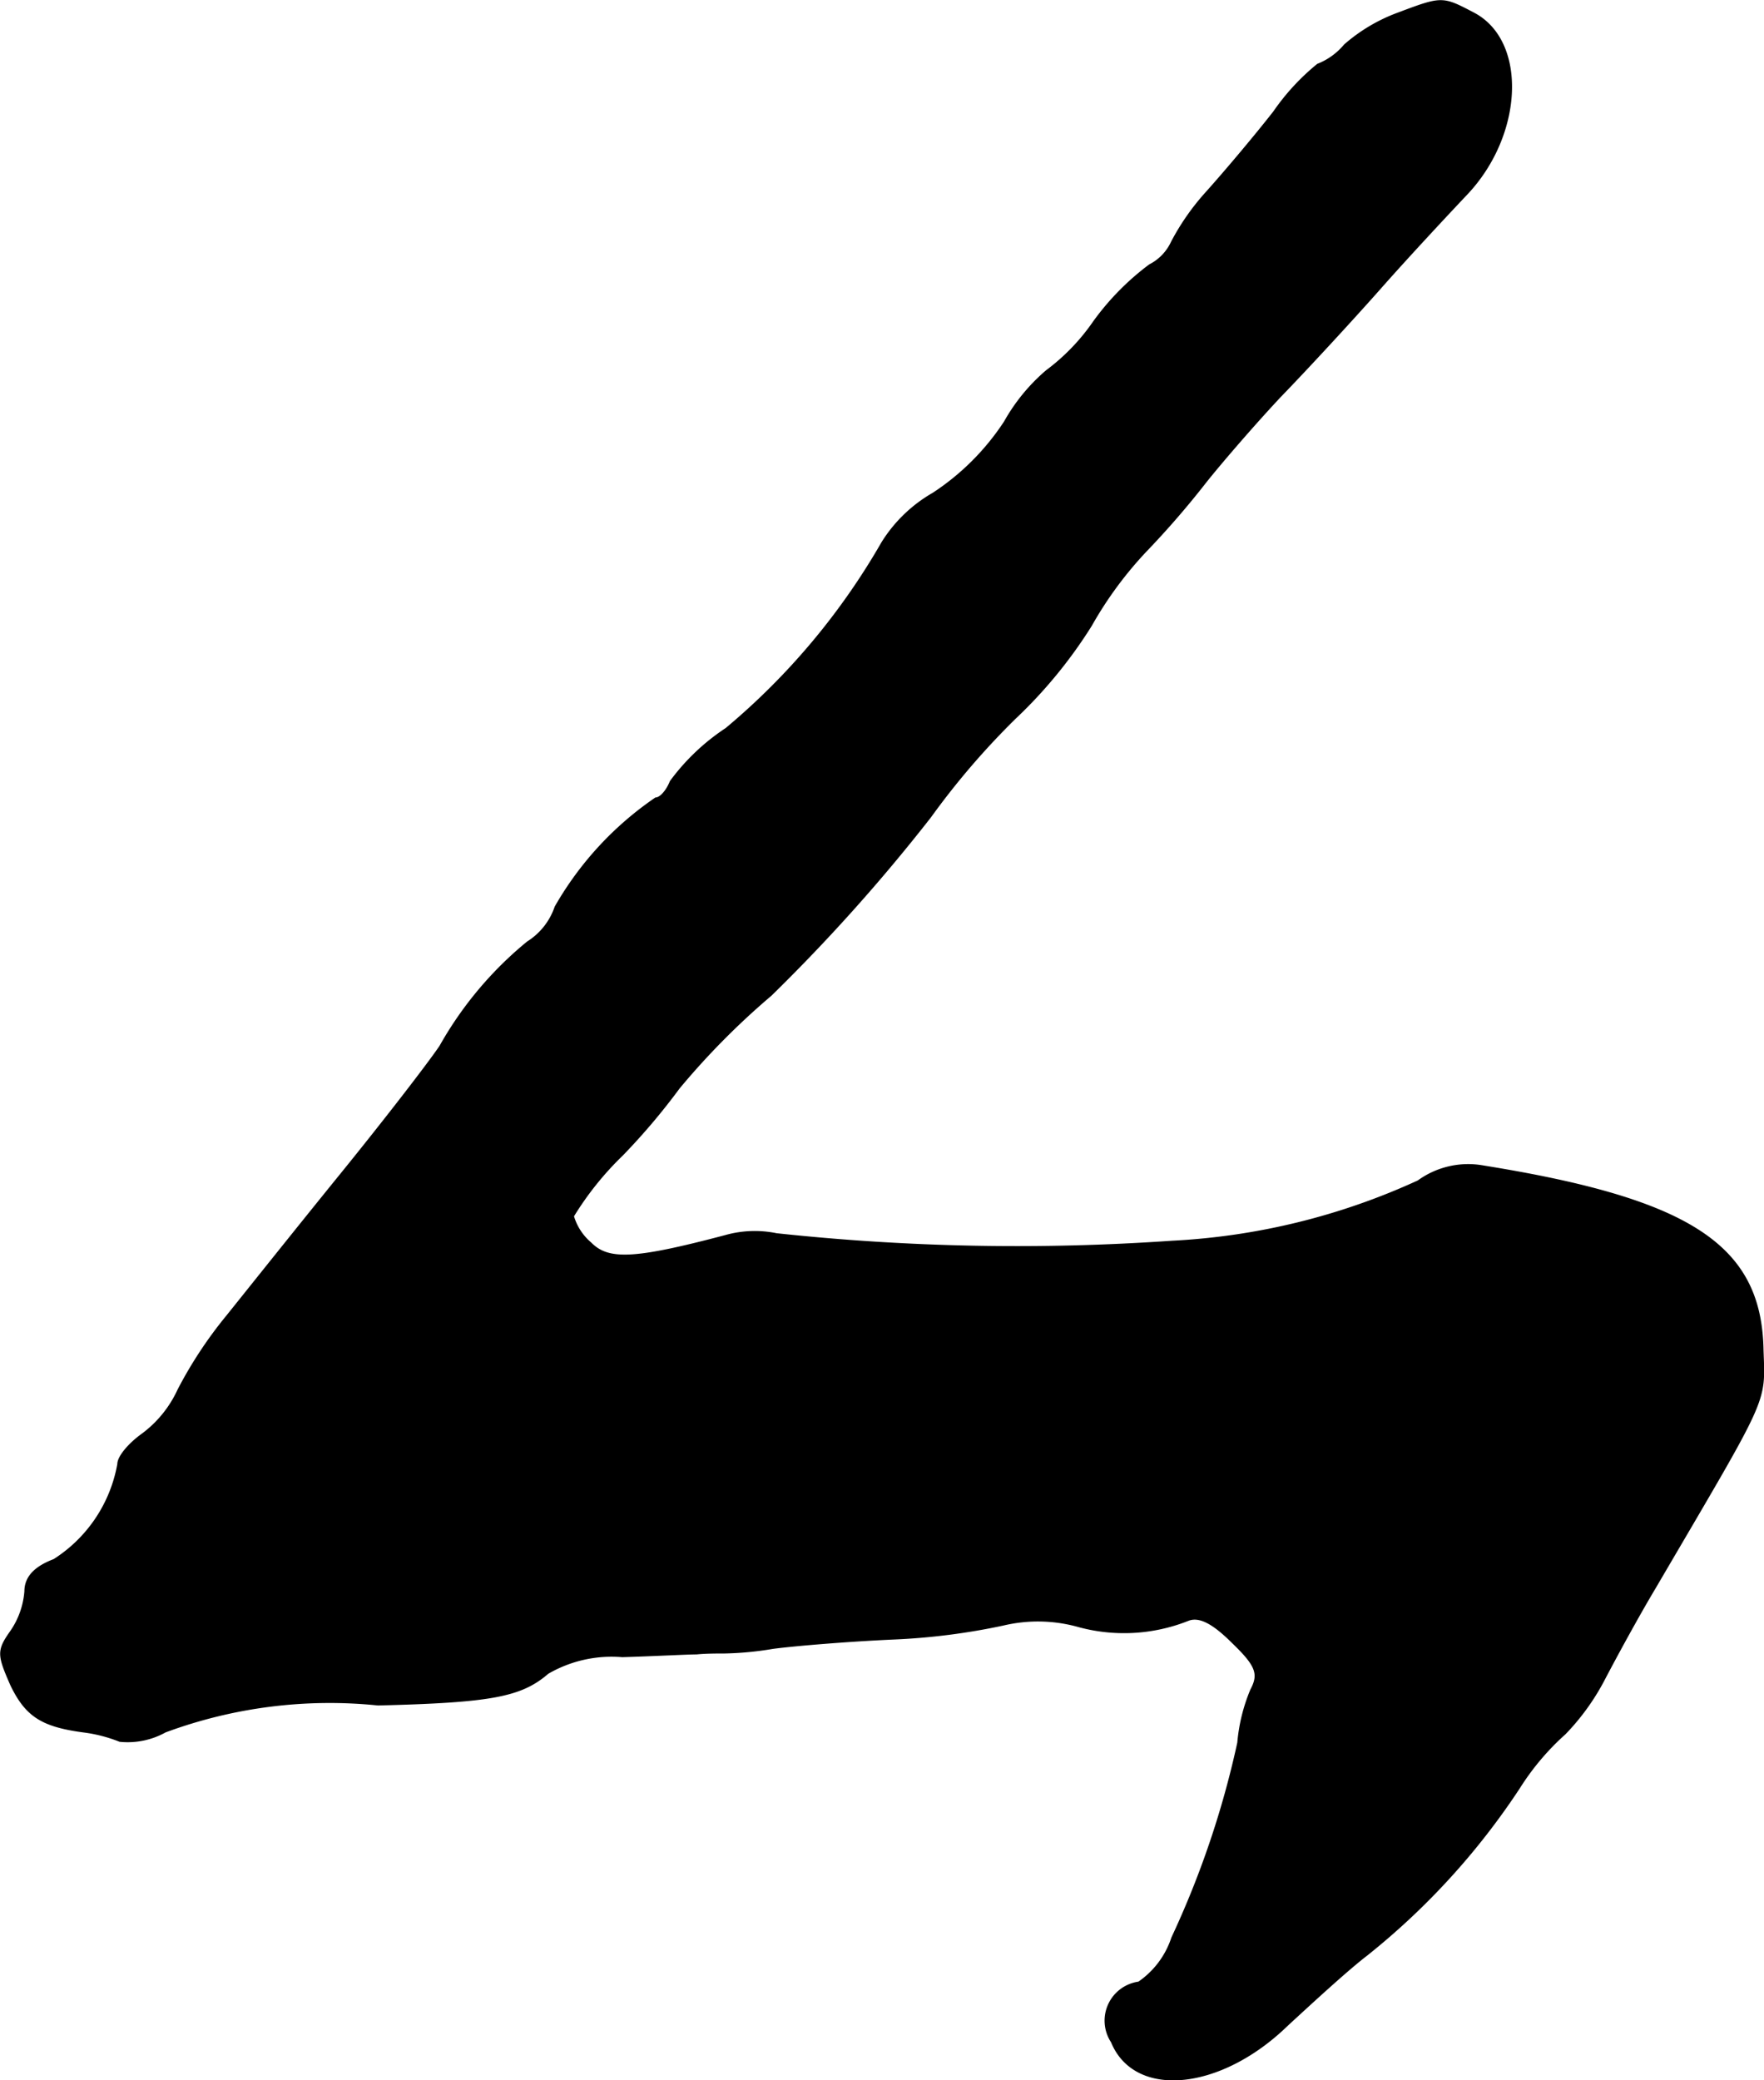 <?xml version="1.0" encoding="UTF-8"?>
<svg xmlns="http://www.w3.org/2000/svg"
     version="1.1"
     width="4.058mm"
     height="4.786mm"
     viewBox="0 0 11.504 13.566">
   <defs>
      <style type="text/css"><![CDATA[
      .a {
        stroke: #000;
        stroke-linecap: round;
        stroke-linejoin: round;
        stroke-width: 0.01px;
      }
    ]]></style>
   </defs>
   <path class="a"
         d="M9.115.087A1.11,1.11,0,0,0,8.769.293a.436.436,0,0,1-.176.127,1.488,1.488,0,0,0-.285.309c-.133.17-.333.406-.442.527a1.571,1.571,0,0,0-.224.321.318.318,0,0,1-.145.151,1.715,1.715,0,0,0-.363.369,1.363,1.363,0,0,1-.309.321,1.226,1.226,0,0,0-.273.333,1.618,1.618,0,0,1-.466.466.945.945,0,0,0-.333.321A4.496,4.496,0,0,1,4.736,4.751a1.419,1.419,0,0,0-.363.345c-.024.061-.067.109-.097.109a2.149,2.149,0,0,0-.654.709.437.437,0,0,1-.182.23,2.395,2.395,0,0,0-.569.678c-.073.109-.363.485-.648.836s-.618.769-.745.927a2.77,2.77,0,0,0-.315.478.749.749,0,0,1-.236.291c-.085.061-.157.145-.157.194a.934.934,0,0,1-.418.624c-.127.048-.188.115-.188.206a.532.532,0,0,1-.097.267c-.085.121-.079.151.006.345.097.2.2.267.472.303a.965.965,0,0,1,.236.061.505.505,0,0,0,.297-.061,3.086,3.086,0,0,1,1.387-.176c.739-.018.933-.055,1.108-.206a.829.829,0,0,1,.485-.109c.206-.006.424-.018.485-.018.055-.006.139-.006.182-.006a2.127,2.127,0,0,0,.315-.03c.133-.018.491-.048.787-.061a4.263,4.263,0,0,0,.715-.091.98.98,0,0,1,.478.006,1.131,1.131,0,0,0,.727-.036c.073-.03.164.018.291.145.157.151.176.206.121.309a1.149,1.149,0,0,0-.085.345,6.02,6.02,0,0,1-.43,1.272.567.567,0,0,1-.218.291.252.252,0,0,0-.176.388c.151.369.709.315,1.145-.109.164-.151.394-.363.521-.46a4.688,4.688,0,0,0,.993-1.09,1.66,1.66,0,0,1,.297-.351,1.521,1.521,0,0,0,.26-.363c.073-.139.218-.406.327-.588.745-1.272.715-1.193.703-1.551-.012-.678-.466-.981-1.823-1.199a.555.555,0,0,0-.424.097,4.372,4.372,0,0,1-1.605.394,14.647,14.647,0,0,1-2.58-.049.704.704,0,0,0-.333.012c-.594.157-.763.164-.878.048a.365.365,0,0,1-.115-.176,2.028,2.028,0,0,1,.321-.4,4.258,4.258,0,0,0,.369-.436,4.922,4.922,0,0,1,.6-.606A11.674,11.674,0,0,0,6.068,5.326a5.013,5.013,0,0,1,.551-.642,3.08,3.08,0,0,0,.497-.606,2.483,2.483,0,0,1,.357-.485,5.786,5.786,0,0,0,.388-.448c.091-.115.309-.369.485-.557.182-.188.478-.509.66-.715s.436-.478.557-.606c.369-.388.394-.999.048-1.181C9.405-.022,9.405-.022,9.115.087Z"/>
</svg>
